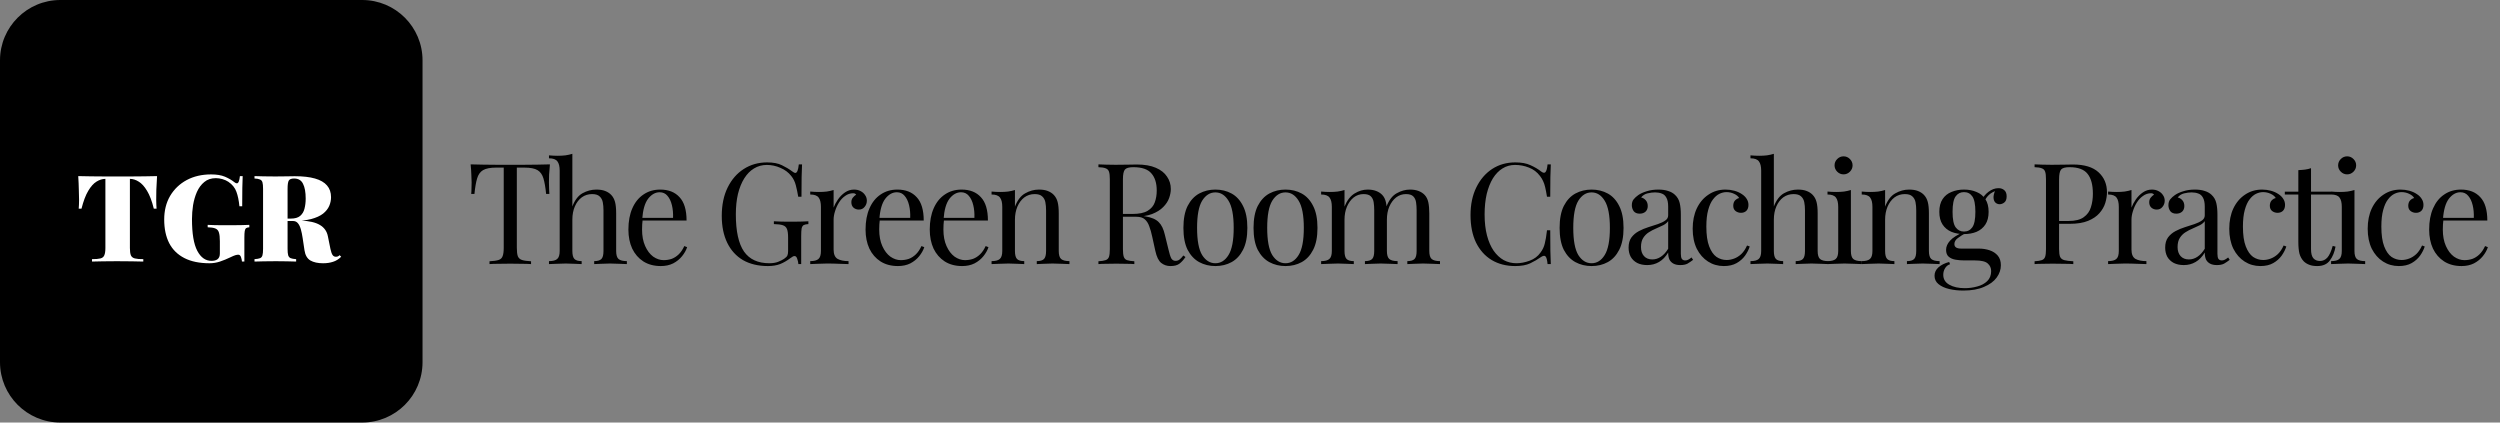 <svg width="284" height="48" viewBox="0 0 284 48" fill="none" xmlns="http://www.w3.org/2000/svg">
<rect x="0" y="0" width="284" height="48" fill="#808080" stroke="none"/>
<path d="M0 6.857C0 3.07 3.07 0 6.857 0H41.143C44.93 0 48 3.07 48 6.857V41.143C48 44.93 44.93 48 41.143 48H6.857C3.07 48 0 44.93 0 41.143V6.857Z" fill="black"/>
<path d="M17.842 20.005C17.806 20.544 17.778 21.065 17.76 21.568C17.751 22.071 17.746 22.455 17.746 22.72C17.746 22.912 17.751 23.095 17.76 23.269C17.769 23.442 17.778 23.589 17.787 23.707H17.472C17.262 22.848 17.006 22.171 16.704 21.678C16.411 21.184 16.096 20.837 15.758 20.635C15.429 20.425 15.099 20.32 14.77 20.32H14.757V28.165C14.757 28.539 14.793 28.818 14.866 29.001C14.949 29.184 15.099 29.303 15.319 29.358C15.538 29.413 15.858 29.44 16.279 29.44V29.714C15.959 29.705 15.525 29.696 14.976 29.687C14.437 29.678 13.87 29.673 13.275 29.673C12.709 29.673 12.174 29.678 11.671 29.687C11.168 29.696 10.761 29.705 10.45 29.714V29.44C10.871 29.44 11.191 29.413 11.41 29.358C11.63 29.303 11.776 29.184 11.849 29.001C11.931 28.818 11.973 28.539 11.973 28.165V20.32H11.959C11.63 20.32 11.296 20.425 10.958 20.635C10.629 20.837 10.318 21.184 10.025 21.678C9.733 22.162 9.477 22.839 9.257 23.707H8.942C8.96 23.589 8.969 23.442 8.969 23.269C8.978 23.095 8.983 22.912 8.983 22.72C8.983 22.455 8.974 22.071 8.955 21.568C8.946 21.065 8.923 20.544 8.887 20.005C9.326 20.014 9.81 20.023 10.341 20.032C10.871 20.041 11.401 20.046 11.931 20.046C12.462 20.046 12.942 20.046 13.371 20.046C13.801 20.046 14.281 20.046 14.811 20.046C15.342 20.046 15.872 20.041 16.402 20.032C16.933 20.023 17.413 20.014 17.842 20.005Z" fill="white"/>
<path d="M23.976 19.813C24.616 19.813 25.141 19.899 25.553 20.073C25.964 20.247 26.325 20.457 26.636 20.704C26.737 20.786 26.828 20.827 26.91 20.827C27.084 20.827 27.198 20.553 27.253 20.005H27.569C27.55 20.37 27.537 20.818 27.528 21.349C27.518 21.87 27.514 22.565 27.514 23.433H27.198C27.134 22.775 27.02 22.226 26.856 21.787C26.7 21.339 26.394 20.96 25.937 20.649C25.745 20.521 25.521 20.421 25.265 20.347C25.009 20.274 24.762 20.238 24.524 20.238C23.994 20.238 23.555 20.384 23.208 20.677C22.86 20.96 22.581 21.335 22.371 21.801C22.17 22.258 22.024 22.761 21.932 23.31C21.85 23.849 21.809 24.375 21.809 24.887C21.809 26.533 22.01 27.735 22.412 28.494C22.814 29.253 23.349 29.632 24.017 29.632C24.163 29.632 24.291 29.618 24.401 29.591C24.51 29.563 24.606 29.522 24.689 29.467C24.789 29.394 24.862 29.303 24.908 29.193C24.954 29.083 24.977 28.946 24.977 28.782V27.41C24.977 26.962 24.94 26.629 24.867 26.409C24.803 26.19 24.67 26.039 24.469 25.957C24.268 25.874 23.976 25.829 23.592 25.819V25.545C23.802 25.554 24.058 25.563 24.36 25.573C24.661 25.573 24.977 25.577 25.306 25.586C25.635 25.586 25.937 25.586 26.211 25.586C26.65 25.586 27.052 25.582 27.418 25.573C27.793 25.563 28.094 25.554 28.323 25.545V25.819C28.168 25.829 28.049 25.861 27.966 25.915C27.884 25.97 27.829 26.08 27.802 26.245C27.774 26.409 27.761 26.661 27.761 26.999V29.714H27.486C27.477 29.559 27.441 29.39 27.377 29.207C27.313 29.024 27.208 28.933 27.061 28.933C26.988 28.933 26.883 28.951 26.746 28.987C26.618 29.024 26.412 29.111 26.129 29.248C25.772 29.422 25.393 29.577 24.99 29.714C24.597 29.842 24.204 29.906 23.811 29.906C22.668 29.906 21.713 29.71 20.945 29.317C20.177 28.923 19.601 28.357 19.217 27.616C18.842 26.875 18.654 25.984 18.654 24.942C18.654 23.918 18.878 23.022 19.326 22.254C19.784 21.486 20.41 20.887 21.205 20.457C22.01 20.027 22.933 19.813 23.976 19.813Z" fill="white"/>
<path d="M28.911 20.005C29.176 20.014 29.523 20.023 29.953 20.032C30.392 20.041 30.831 20.046 31.27 20.046C31.727 20.046 32.166 20.041 32.586 20.032C33.007 20.023 33.304 20.018 33.478 20.018C34.41 20.018 35.178 20.105 35.782 20.279C36.394 20.453 36.851 20.718 37.153 21.074C37.455 21.422 37.606 21.865 37.606 22.405C37.606 22.743 37.537 23.072 37.4 23.392C37.263 23.712 37.03 24.005 36.7 24.27C36.371 24.526 35.919 24.731 35.343 24.887C34.776 25.033 34.054 25.106 33.176 25.106H31.859V24.832H33.039C33.505 24.832 33.857 24.731 34.095 24.53C34.342 24.32 34.506 24.046 34.589 23.707C34.68 23.36 34.726 22.976 34.726 22.555C34.726 21.833 34.625 21.275 34.424 20.882C34.232 20.48 33.894 20.279 33.409 20.279C33.098 20.279 32.897 20.357 32.806 20.512C32.714 20.667 32.669 20.983 32.669 21.458V28.261C32.669 28.59 32.691 28.837 32.737 29.001C32.792 29.166 32.888 29.275 33.025 29.33C33.162 29.385 33.368 29.422 33.642 29.44V29.714C33.377 29.696 33.034 29.687 32.614 29.687C32.202 29.678 31.782 29.673 31.352 29.673C30.858 29.673 30.392 29.678 29.953 29.687C29.523 29.687 29.176 29.696 28.911 29.714V29.44C29.194 29.422 29.404 29.385 29.542 29.33C29.679 29.275 29.77 29.166 29.816 29.001C29.862 28.837 29.884 28.59 29.884 28.261V21.458C29.884 21.12 29.862 20.873 29.816 20.718C29.77 20.553 29.674 20.443 29.528 20.389C29.391 20.325 29.185 20.288 28.911 20.279V20.005ZM31.777 24.873C32.106 24.882 32.417 24.901 32.71 24.928C33.002 24.955 33.272 24.983 33.519 25.01C33.766 25.029 33.976 25.042 34.15 25.051C35.128 25.097 35.859 25.266 36.344 25.559C36.838 25.851 37.139 26.281 37.249 26.848L37.537 28.274C37.61 28.613 37.693 28.846 37.784 28.974C37.875 29.102 37.999 29.166 38.154 29.166C38.246 29.166 38.323 29.152 38.387 29.125C38.451 29.097 38.515 29.051 38.579 28.987L38.758 29.166C38.474 29.449 38.163 29.641 37.825 29.742C37.496 29.851 37.121 29.906 36.7 29.906C36.106 29.906 35.626 29.801 35.261 29.591C34.895 29.371 34.671 28.983 34.589 28.425L34.383 27.054C34.328 26.679 34.259 26.345 34.177 26.053C34.095 25.76 33.985 25.531 33.848 25.367C33.711 25.193 33.523 25.106 33.286 25.106H31.805L31.777 24.873Z" fill="white"/>
<path d="M62.472 18.672C62.429 19.077 62.397 19.472 62.376 19.856C62.365 20.229 62.36 20.517 62.36 20.72C62.36 20.976 62.365 21.216 62.376 21.44C62.387 21.664 62.397 21.861 62.408 22.032H62.04C61.965 21.285 61.864 20.699 61.736 20.272C61.608 19.835 61.384 19.52 61.064 19.328C60.744 19.136 60.248 19.04 59.576 19.04H58.712V28.144C58.712 28.571 58.749 28.891 58.824 29.104C58.909 29.317 59.069 29.461 59.304 29.536C59.539 29.611 59.88 29.659 60.328 29.68V30C60.051 29.979 59.699 29.968 59.272 29.968C58.845 29.957 58.413 29.952 57.976 29.952C57.496 29.952 57.043 29.957 56.616 29.968C56.2 29.968 55.864 29.979 55.608 30V29.68C56.056 29.659 56.397 29.611 56.632 29.536C56.867 29.461 57.021 29.317 57.096 29.104C57.181 28.891 57.224 28.571 57.224 28.144V19.04H56.36C55.699 19.04 55.203 19.136 54.872 19.328C54.552 19.52 54.328 19.835 54.2 20.272C54.072 20.699 53.971 21.285 53.896 22.032H53.528C53.549 21.861 53.56 21.664 53.56 21.44C53.571 21.216 53.576 20.976 53.576 20.72C53.576 20.517 53.565 20.229 53.544 19.856C53.533 19.472 53.507 19.077 53.464 18.672C53.912 18.683 54.397 18.693 54.92 18.704C55.453 18.715 55.987 18.72 56.52 18.72C57.053 18.72 57.539 18.72 57.976 18.72C58.413 18.72 58.893 18.72 59.416 18.72C59.949 18.72 60.483 18.715 61.016 18.704C61.549 18.693 62.035 18.683 62.472 18.672ZM65.02 17.472V23.456C65.297 22.731 65.681 22.229 66.172 21.952C66.673 21.675 67.196 21.536 67.74 21.536C68.145 21.536 68.481 21.589 68.748 21.696C69.025 21.803 69.254 21.952 69.436 22.144C69.638 22.357 69.782 22.624 69.868 22.944C69.953 23.264 69.996 23.696 69.996 24.24V28.512C69.996 28.96 70.086 29.264 70.268 29.424C70.46 29.584 70.774 29.664 71.212 29.664V30C71.03 29.989 70.753 29.979 70.38 29.968C70.006 29.947 69.644 29.936 69.292 29.936C68.94 29.936 68.593 29.947 68.252 29.968C67.921 29.979 67.67 29.989 67.5 30V29.664C67.884 29.664 68.156 29.584 68.316 29.424C68.476 29.264 68.556 28.96 68.556 28.512V23.888C68.556 23.557 68.529 23.253 68.476 22.976C68.422 22.699 68.3 22.475 68.108 22.304C67.926 22.133 67.644 22.048 67.26 22.048C66.822 22.048 66.433 22.171 66.092 22.416C65.761 22.661 65.5 23.003 65.308 23.44C65.116 23.877 65.02 24.379 65.02 24.944V28.512C65.02 28.96 65.1 29.264 65.26 29.424C65.42 29.584 65.692 29.664 66.076 29.664V30C65.905 29.989 65.649 29.979 65.308 29.968C64.977 29.947 64.636 29.936 64.284 29.936C63.932 29.936 63.569 29.947 63.196 29.968C62.822 29.979 62.545 29.989 62.364 30V29.664C62.801 29.664 63.11 29.584 63.292 29.424C63.484 29.264 63.58 28.96 63.58 28.512V19.392C63.58 18.912 63.494 18.56 63.324 18.336C63.153 18.101 62.833 17.984 62.364 17.984V17.648C62.705 17.68 63.036 17.696 63.356 17.696C63.665 17.696 63.958 17.68 64.236 17.648C64.524 17.605 64.785 17.547 65.02 17.472ZM75.002 21.536C75.941 21.536 76.671 21.824 77.194 22.4C77.727 22.965 77.994 23.851 77.994 25.056H72.346L72.33 24.752H76.458C76.479 24.229 76.437 23.749 76.33 23.312C76.223 22.864 76.053 22.507 75.818 22.24C75.594 21.973 75.301 21.84 74.938 21.84C74.447 21.84 74.01 22.085 73.626 22.576C73.253 23.067 73.029 23.845 72.954 24.912L73.002 24.976C72.981 25.136 72.965 25.312 72.954 25.504C72.943 25.696 72.938 25.888 72.938 26.08C72.938 26.805 73.055 27.429 73.29 27.952C73.525 28.475 73.829 28.875 74.202 29.152C74.586 29.419 74.981 29.552 75.386 29.552C75.706 29.552 76.01 29.504 76.298 29.408C76.586 29.301 76.853 29.131 77.098 28.896C77.343 28.661 77.557 28.347 77.738 27.952L78.058 28.08C77.941 28.432 77.749 28.773 77.482 29.104C77.215 29.435 76.879 29.707 76.474 29.92C76.069 30.123 75.599 30.224 75.066 30.224C74.298 30.224 73.637 30.048 73.082 29.696C72.538 29.344 72.117 28.859 71.818 28.24C71.53 27.611 71.386 26.891 71.386 26.08C71.386 25.141 71.535 24.336 71.834 23.664C72.133 22.981 72.554 22.459 73.098 22.096C73.642 21.723 74.277 21.536 75.002 21.536ZM87.144 18.448C87.838 18.448 88.397 18.555 88.824 18.768C89.251 18.971 89.651 19.211 90.024 19.488C90.163 19.595 90.269 19.648 90.344 19.648C90.547 19.648 90.68 19.323 90.744 18.672H91.112C91.091 19.067 91.075 19.547 91.064 20.112C91.053 20.677 91.048 21.424 91.048 22.352H90.68C90.606 21.904 90.515 21.472 90.408 21.056C90.302 20.64 90.126 20.283 89.88 19.984C89.571 19.589 89.165 19.285 88.664 19.072C88.163 18.848 87.645 18.736 87.112 18.736C86.579 18.736 86.094 18.869 85.656 19.136C85.23 19.392 84.862 19.765 84.552 20.256C84.243 20.747 84.003 21.339 83.832 22.032C83.672 22.715 83.592 23.488 83.592 24.352C83.592 26.272 83.901 27.68 84.52 28.576C85.139 29.461 86.099 29.904 87.4 29.904C87.784 29.904 88.115 29.851 88.392 29.744C88.68 29.627 88.904 29.515 89.064 29.408C89.267 29.269 89.395 29.141 89.448 29.024C89.501 28.896 89.528 28.731 89.528 28.528V26.992C89.528 26.555 89.486 26.229 89.4 26.016C89.315 25.803 89.155 25.659 88.92 25.584C88.696 25.509 88.36 25.467 87.912 25.456V25.136C88.104 25.147 88.328 25.157 88.584 25.168C88.84 25.168 89.107 25.173 89.384 25.184C89.672 25.184 89.933 25.184 90.168 25.184C90.52 25.184 90.835 25.179 91.112 25.168C91.4 25.157 91.64 25.147 91.832 25.136V25.456C91.597 25.467 91.421 25.504 91.304 25.568C91.187 25.632 91.107 25.76 91.064 25.952C91.032 26.144 91.016 26.437 91.016 26.832V30H90.696C90.686 29.819 90.643 29.621 90.568 29.408C90.504 29.195 90.403 29.088 90.264 29.088C90.2 29.088 90.136 29.104 90.072 29.136C90.008 29.168 89.896 29.243 89.736 29.36C89.384 29.627 89.011 29.84 88.616 30C88.222 30.149 87.763 30.224 87.24 30.224C86.141 30.224 85.198 30 84.408 29.552C83.629 29.093 83.032 28.437 82.616 27.584C82.2 26.731 81.992 25.712 81.992 24.528C81.992 23.28 82.216 22.203 82.664 21.296C83.112 20.389 83.72 19.691 84.488 19.2C85.267 18.699 86.152 18.448 87.144 18.448ZM97.018 21.536C97.306 21.536 97.557 21.595 97.77 21.712C97.994 21.829 98.165 21.984 98.282 22.176C98.41 22.357 98.474 22.565 98.474 22.8C98.474 23.067 98.389 23.301 98.218 23.504C98.058 23.707 97.84 23.808 97.562 23.808C97.338 23.808 97.141 23.739 96.97 23.6C96.799 23.451 96.714 23.243 96.714 22.976C96.714 22.773 96.767 22.603 96.874 22.464C96.992 22.315 97.12 22.197 97.258 22.112C97.183 22.005 97.072 21.952 96.922 21.952C96.591 21.952 96.287 22.053 96.01 22.256C95.733 22.448 95.498 22.699 95.306 23.008C95.114 23.317 94.965 23.648 94.858 24C94.751 24.341 94.698 24.661 94.698 24.96V28.352C94.698 28.875 94.847 29.227 95.146 29.408C95.456 29.579 95.871 29.664 96.394 29.664V30C96.149 29.989 95.802 29.979 95.354 29.968C94.906 29.947 94.431 29.936 93.93 29.936C93.567 29.936 93.205 29.947 92.842 29.968C92.49 29.979 92.224 29.989 92.042 30V29.664C92.48 29.664 92.789 29.584 92.97 29.424C93.162 29.264 93.258 28.96 93.258 28.512V23.504C93.258 23.024 93.173 22.672 93.002 22.448C92.832 22.213 92.511 22.096 92.042 22.096V21.76C92.383 21.792 92.714 21.808 93.034 21.808C93.344 21.808 93.637 21.792 93.914 21.76C94.202 21.717 94.463 21.659 94.698 21.584V23.584C94.816 23.275 94.981 22.965 95.194 22.656C95.418 22.336 95.685 22.069 95.994 21.856C96.303 21.643 96.645 21.536 97.018 21.536ZM101.943 21.536C102.881 21.536 103.612 21.824 104.135 22.4C104.668 22.965 104.935 23.851 104.935 25.056H99.287L99.271 24.752H103.399C103.42 24.229 103.377 23.749 103.271 23.312C103.164 22.864 102.993 22.507 102.759 22.24C102.535 21.973 102.241 21.84 101.879 21.84C101.388 21.84 100.951 22.085 100.567 22.576C100.193 23.067 99.969 23.845 99.895 24.912L99.943 24.976C99.921 25.136 99.905 25.312 99.895 25.504C99.884 25.696 99.879 25.888 99.879 26.08C99.879 26.805 99.996 27.429 100.231 27.952C100.465 28.475 100.769 28.875 101.143 29.152C101.527 29.419 101.921 29.552 102.327 29.552C102.647 29.552 102.951 29.504 103.239 29.408C103.527 29.301 103.793 29.131 104.039 28.896C104.284 28.661 104.497 28.347 104.679 27.952L104.999 28.08C104.881 28.432 104.689 28.773 104.423 29.104C104.156 29.435 103.82 29.707 103.415 29.92C103.009 30.123 102.54 30.224 102.007 30.224C101.239 30.224 100.577 30.048 100.023 29.696C99.479 29.344 99.057 28.859 98.759 28.24C98.471 27.611 98.327 26.891 98.327 26.08C98.327 25.141 98.476 24.336 98.775 23.664C99.073 22.981 99.495 22.459 100.039 22.096C100.583 21.723 101.217 21.536 101.943 21.536ZM109.236 21.536C110.175 21.536 110.906 21.824 111.428 22.4C111.962 22.965 112.228 23.851 112.228 25.056H106.58L106.564 24.752H110.692C110.714 24.229 110.671 23.749 110.564 23.312C110.458 22.864 110.287 22.507 110.052 22.24C109.828 21.973 109.535 21.84 109.172 21.84C108.682 21.84 108.244 22.085 107.86 22.576C107.487 23.067 107.263 23.845 107.188 24.912L107.236 24.976C107.215 25.136 107.199 25.312 107.188 25.504C107.178 25.696 107.172 25.888 107.172 26.08C107.172 26.805 107.29 27.429 107.524 27.952C107.759 28.475 108.063 28.875 108.436 29.152C108.82 29.419 109.215 29.552 109.62 29.552C109.94 29.552 110.244 29.504 110.532 29.408C110.82 29.301 111.087 29.131 111.332 28.896C111.578 28.661 111.791 28.347 111.972 27.952L112.292 28.08C112.175 28.432 111.983 28.773 111.716 29.104C111.45 29.435 111.114 29.707 110.708 29.92C110.303 30.123 109.834 30.224 109.3 30.224C108.532 30.224 107.871 30.048 107.316 29.696C106.772 29.344 106.351 28.859 106.052 28.24C105.764 27.611 105.62 26.891 105.62 26.08C105.62 25.141 105.77 24.336 106.068 23.664C106.367 22.981 106.788 22.459 107.332 22.096C107.876 21.723 108.511 21.536 109.236 21.536ZM118.018 21.536C118.423 21.536 118.759 21.589 119.026 21.696C119.303 21.803 119.533 21.952 119.714 22.144C119.917 22.357 120.061 22.624 120.146 22.944C120.231 23.264 120.274 23.696 120.274 24.24V28.512C120.274 28.96 120.365 29.264 120.546 29.424C120.738 29.584 121.053 29.664 121.49 29.664V30C121.309 29.989 121.031 29.979 120.658 29.968C120.285 29.947 119.922 29.936 119.57 29.936C119.218 29.936 118.871 29.947 118.53 29.968C118.199 29.979 117.949 29.989 117.778 30V29.664C118.162 29.664 118.434 29.584 118.594 29.424C118.754 29.264 118.834 28.96 118.834 28.512V23.888C118.834 23.557 118.807 23.253 118.754 22.976C118.701 22.699 118.578 22.475 118.386 22.304C118.205 22.133 117.922 22.048 117.538 22.048C117.09 22.048 116.695 22.176 116.354 22.432C116.023 22.688 115.762 23.04 115.57 23.488C115.389 23.925 115.298 24.416 115.298 24.96V28.512C115.298 28.96 115.378 29.264 115.538 29.424C115.698 29.584 115.97 29.664 116.354 29.664V30C116.183 29.989 115.927 29.979 115.586 29.968C115.255 29.947 114.914 29.936 114.562 29.936C114.21 29.936 113.847 29.947 113.474 29.968C113.101 29.979 112.823 29.989 112.642 30V29.664C113.079 29.664 113.389 29.584 113.57 29.424C113.762 29.264 113.858 28.96 113.858 28.512V23.504C113.858 23.024 113.773 22.672 113.602 22.448C113.431 22.213 113.111 22.096 112.642 22.096V21.76C112.983 21.792 113.314 21.808 113.634 21.808C113.943 21.808 114.237 21.792 114.514 21.76C114.802 21.717 115.063 21.659 115.298 21.584V23.472C115.575 22.747 115.959 22.245 116.45 21.968C116.951 21.68 117.474 21.536 118.018 21.536ZM124.781 18.672C125.005 18.683 125.299 18.693 125.661 18.704C126.024 18.715 126.381 18.72 126.733 18.72C127.235 18.72 127.715 18.715 128.173 18.704C128.632 18.693 128.957 18.688 129.149 18.688C130.013 18.688 130.728 18.811 131.293 19.056C131.869 19.301 132.296 19.637 132.573 20.064C132.861 20.48 133.005 20.949 133.005 21.472C133.005 21.792 132.941 22.133 132.813 22.496C132.685 22.859 132.461 23.2 132.141 23.52C131.832 23.84 131.405 24.107 130.861 24.32C130.317 24.523 129.629 24.624 128.797 24.624H127.261V24.304H128.637C129.395 24.304 129.971 24.187 130.365 23.952C130.771 23.707 131.043 23.387 131.181 22.992C131.331 22.587 131.405 22.139 131.405 21.648C131.405 20.805 131.203 20.155 130.797 19.696C130.403 19.227 129.72 18.992 128.749 18.992C128.259 18.992 127.939 19.083 127.789 19.264C127.64 19.445 127.565 19.813 127.565 20.368V28.304C127.565 28.688 127.597 28.976 127.661 29.168C127.725 29.36 127.848 29.488 128.029 29.552C128.221 29.616 128.499 29.659 128.861 29.68V30C128.616 29.979 128.307 29.968 127.933 29.968C127.571 29.957 127.203 29.952 126.829 29.952C126.413 29.952 126.024 29.957 125.661 29.968C125.299 29.968 125.005 29.979 124.781 30V29.68C125.144 29.659 125.416 29.616 125.597 29.552C125.789 29.488 125.917 29.36 125.981 29.168C126.045 28.976 126.077 28.688 126.077 28.304V20.368C126.077 19.973 126.045 19.685 125.981 19.504C125.917 19.312 125.789 19.184 125.597 19.12C125.416 19.045 125.144 19.003 124.781 18.992V18.672ZM127.325 24.352C127.901 24.373 128.355 24.4 128.685 24.432C129.016 24.453 129.283 24.475 129.485 24.496C129.699 24.517 129.901 24.544 130.093 24.576C130.808 24.693 131.32 24.912 131.629 25.232C131.949 25.541 132.184 26.027 132.333 26.688L132.733 28.32C132.84 28.789 132.947 29.131 133.053 29.344C133.171 29.547 133.347 29.643 133.581 29.632C133.763 29.621 133.912 29.563 134.029 29.456C134.157 29.349 134.291 29.205 134.429 29.024L134.669 29.2C134.445 29.531 134.211 29.787 133.965 29.968C133.731 30.139 133.395 30.224 132.957 30.224C132.563 30.224 132.216 30.107 131.917 29.872C131.619 29.637 131.395 29.179 131.245 28.496L130.893 26.896C130.797 26.437 130.685 26.043 130.557 25.712C130.44 25.371 130.269 25.104 130.045 24.912C129.832 24.72 129.512 24.624 129.085 24.624H127.357L127.325 24.352ZM138.068 21.536C138.751 21.536 139.364 21.685 139.908 21.984C140.452 22.283 140.884 22.752 141.204 23.392C141.535 24.032 141.7 24.864 141.7 25.888C141.7 26.912 141.535 27.744 141.204 28.384C140.884 29.013 140.452 29.477 139.908 29.776C139.364 30.075 138.751 30.224 138.068 30.224C137.396 30.224 136.783 30.075 136.228 29.776C135.684 29.477 135.247 29.013 134.916 28.384C134.596 27.744 134.436 26.912 134.436 25.888C134.436 24.864 134.596 24.032 134.916 23.392C135.247 22.752 135.684 22.283 136.228 21.984C136.783 21.685 137.396 21.536 138.068 21.536ZM138.068 21.856C137.46 21.856 136.959 22.171 136.564 22.8C136.18 23.429 135.988 24.459 135.988 25.888C135.988 27.317 136.18 28.347 136.564 28.976C136.959 29.595 137.46 29.904 138.068 29.904C138.676 29.904 139.172 29.595 139.556 28.976C139.951 28.347 140.148 27.317 140.148 25.888C140.148 24.459 139.951 23.429 139.556 22.8C139.172 22.171 138.676 21.856 138.068 21.856ZM146.034 21.536C146.717 21.536 147.33 21.685 147.874 21.984C148.418 22.283 148.85 22.752 149.17 23.392C149.501 24.032 149.666 24.864 149.666 25.888C149.666 26.912 149.501 27.744 149.17 28.384C148.85 29.013 148.418 29.477 147.874 29.776C147.33 30.075 146.717 30.224 146.034 30.224C145.362 30.224 144.749 30.075 144.194 29.776C143.65 29.477 143.213 29.013 142.882 28.384C142.562 27.744 142.402 26.912 142.402 25.888C142.402 24.864 142.562 24.032 142.882 23.392C143.213 22.752 143.65 22.283 144.194 21.984C144.749 21.685 145.362 21.536 146.034 21.536ZM146.034 21.856C145.426 21.856 144.925 22.171 144.53 22.8C144.146 23.429 143.954 24.459 143.954 25.888C143.954 27.317 144.146 28.347 144.53 28.976C144.925 29.595 145.426 29.904 146.034 29.904C146.642 29.904 147.138 29.595 147.522 28.976C147.917 28.347 148.114 27.317 148.114 25.888C148.114 24.459 147.917 23.429 147.522 22.8C147.138 22.171 146.642 21.856 146.034 21.856ZM155.36 21.536C155.733 21.536 156.058 21.589 156.336 21.696C156.613 21.803 156.842 21.952 157.024 22.144C157.226 22.357 157.365 22.635 157.44 22.976C157.514 23.317 157.552 23.739 157.552 24.24V28.512C157.552 28.96 157.642 29.264 157.824 29.424C158.016 29.584 158.33 29.664 158.768 29.664V30C158.586 29.989 158.309 29.979 157.936 29.968C157.562 29.947 157.2 29.936 156.848 29.936C156.496 29.936 156.149 29.947 155.808 29.968C155.477 29.979 155.226 29.989 155.056 30V29.664C155.44 29.664 155.712 29.584 155.872 29.424C156.032 29.264 156.112 28.96 156.112 28.512V23.888C156.112 23.557 156.09 23.253 156.048 22.976C156.005 22.699 155.898 22.475 155.728 22.304C155.557 22.133 155.28 22.048 154.896 22.048C154.48 22.048 154.106 22.176 153.776 22.432C153.456 22.688 153.2 23.04 153.008 23.488C152.826 23.925 152.736 24.416 152.736 24.96V28.512C152.736 28.96 152.816 29.264 152.976 29.424C153.136 29.584 153.408 29.664 153.792 29.664V30C153.621 29.989 153.365 29.979 153.024 29.968C152.693 29.947 152.352 29.936 152 29.936C151.648 29.936 151.285 29.947 150.912 29.968C150.538 29.979 150.261 29.989 150.08 30V29.664C150.517 29.664 150.826 29.584 151.008 29.424C151.2 29.264 151.296 28.96 151.296 28.512V23.504C151.296 23.024 151.21 22.672 151.04 22.448C150.869 22.213 150.549 22.096 150.08 22.096V21.76C150.421 21.792 150.752 21.808 151.072 21.808C151.381 21.808 151.674 21.792 151.952 21.76C152.24 21.717 152.501 21.659 152.736 21.584V23.472C153.013 22.779 153.392 22.283 153.872 21.984C154.352 21.685 154.848 21.536 155.36 21.536ZM160.176 21.536C160.549 21.536 160.874 21.589 161.152 21.696C161.429 21.803 161.658 21.952 161.84 22.144C162.042 22.357 162.181 22.635 162.256 22.976C162.33 23.317 162.368 23.739 162.368 24.24V28.512C162.368 28.96 162.458 29.264 162.64 29.424C162.832 29.584 163.146 29.664 163.584 29.664V30C163.402 29.989 163.125 29.979 162.752 29.968C162.378 29.947 162.016 29.936 161.664 29.936C161.312 29.936 160.965 29.947 160.624 29.968C160.293 29.979 160.042 29.989 159.872 30V29.664C160.256 29.664 160.528 29.584 160.688 29.424C160.848 29.264 160.928 28.96 160.928 28.512V23.888C160.928 23.557 160.906 23.253 160.864 22.976C160.821 22.699 160.714 22.475 160.544 22.304C160.373 22.133 160.096 22.048 159.712 22.048C159.296 22.048 158.922 22.176 158.592 22.432C158.272 22.688 158.016 23.035 157.824 23.472C157.642 23.909 157.552 24.4 157.552 24.944L157.504 23.456C157.792 22.72 158.181 22.219 158.672 21.952C159.162 21.675 159.664 21.536 160.176 21.536ZM172.139 18.448C172.843 18.448 173.419 18.555 173.867 18.768C174.326 18.971 174.731 19.211 175.083 19.488C175.296 19.648 175.456 19.669 175.563 19.552C175.68 19.424 175.76 19.131 175.803 18.672H176.171C176.15 19.067 176.134 19.547 176.123 20.112C176.112 20.677 176.107 21.424 176.107 22.352H175.739C175.664 21.893 175.595 21.531 175.531 21.264C175.467 20.987 175.387 20.752 175.291 20.56C175.206 20.368 175.088 20.176 174.939 19.984C174.608 19.547 174.192 19.232 173.691 19.04C173.19 18.837 172.662 18.736 172.107 18.736C171.584 18.736 171.11 18.869 170.683 19.136C170.267 19.392 169.904 19.765 169.595 20.256C169.296 20.747 169.062 21.339 168.891 22.032C168.731 22.725 168.651 23.504 168.651 24.368C168.651 25.264 168.742 26.059 168.923 26.752C169.104 27.435 169.355 28.011 169.675 28.48C170.006 28.949 170.39 29.307 170.827 29.552C171.275 29.787 171.755 29.904 172.267 29.904C172.747 29.904 173.248 29.808 173.771 29.616C174.294 29.424 174.704 29.115 175.003 28.688C175.238 28.379 175.398 28.043 175.483 27.68C175.579 27.317 175.664 26.811 175.739 26.16H176.107C176.107 27.131 176.112 27.915 176.123 28.512C176.134 29.099 176.15 29.595 176.171 30H175.803C175.76 29.541 175.686 29.253 175.579 29.136C175.483 29.019 175.318 29.035 175.083 29.184C174.688 29.461 174.267 29.707 173.819 29.92C173.382 30.123 172.816 30.224 172.123 30.224C171.11 30.224 170.219 29.995 169.451 29.536C168.694 29.077 168.102 28.416 167.675 27.552C167.259 26.688 167.051 25.648 167.051 24.432C167.051 23.237 167.27 22.192 167.707 21.296C168.144 20.4 168.742 19.701 169.499 19.2C170.267 18.699 171.147 18.448 172.139 18.448ZM180.803 21.536C181.485 21.536 182.099 21.685 182.643 21.984C183.187 22.283 183.619 22.752 183.939 23.392C184.269 24.032 184.435 24.864 184.435 25.888C184.435 26.912 184.269 27.744 183.939 28.384C183.619 29.013 183.187 29.477 182.643 29.776C182.099 30.075 181.485 30.224 180.803 30.224C180.131 30.224 179.517 30.075 178.963 29.776C178.419 29.477 177.981 29.013 177.651 28.384C177.331 27.744 177.171 26.912 177.171 25.888C177.171 24.864 177.331 24.032 177.651 23.392C177.981 22.752 178.419 22.283 178.963 21.984C179.517 21.685 180.131 21.536 180.803 21.536ZM180.803 21.856C180.195 21.856 179.693 22.171 179.299 22.8C178.915 23.429 178.723 24.459 178.723 25.888C178.723 27.317 178.915 28.347 179.299 28.976C179.693 29.595 180.195 29.904 180.803 29.904C181.411 29.904 181.907 29.595 182.291 28.976C182.685 28.347 182.883 27.317 182.883 25.888C182.883 24.459 182.685 23.429 182.291 22.8C181.907 22.171 181.411 21.856 180.803 21.856ZM187.12 30.112C186.683 30.112 186.304 30.032 185.984 29.872C185.664 29.701 185.419 29.467 185.248 29.168C185.088 28.869 185.008 28.523 185.008 28.128C185.008 27.659 185.115 27.275 185.328 26.976C185.552 26.677 185.835 26.437 186.176 26.256C186.518 26.075 186.875 25.925 187.248 25.808C187.632 25.68 187.995 25.563 188.336 25.456C188.678 25.339 188.955 25.205 189.168 25.056C189.392 24.907 189.504 24.709 189.504 24.464V23.472C189.504 23.024 189.435 22.683 189.296 22.448C189.168 22.213 188.992 22.059 188.768 21.984C188.544 21.899 188.294 21.856 188.016 21.856C187.75 21.856 187.462 21.893 187.152 21.968C186.854 22.043 186.614 22.197 186.432 22.432C186.635 22.475 186.811 22.581 186.96 22.752C187.11 22.923 187.184 23.141 187.184 23.408C187.184 23.675 187.099 23.888 186.928 24.048C186.758 24.197 186.539 24.272 186.272 24.272C185.963 24.272 185.734 24.176 185.584 23.984C185.446 23.781 185.376 23.557 185.376 23.312C185.376 23.035 185.446 22.811 185.584 22.64C185.723 22.469 185.899 22.309 186.112 22.16C186.358 21.989 186.672 21.845 187.056 21.728C187.451 21.6 187.894 21.536 188.384 21.536C188.822 21.536 189.195 21.589 189.504 21.696C189.814 21.792 190.07 21.936 190.272 22.128C190.55 22.384 190.731 22.699 190.816 23.072C190.902 23.435 190.944 23.872 190.944 24.384V28.832C190.944 29.099 190.982 29.291 191.056 29.408C191.142 29.525 191.27 29.584 191.44 29.584C191.558 29.584 191.67 29.557 191.776 29.504C191.883 29.451 192.011 29.365 192.16 29.248L192.336 29.52C192.112 29.691 191.899 29.835 191.696 29.952C191.494 30.059 191.222 30.112 190.88 30.112C190.571 30.112 190.315 30.059 190.112 29.952C189.91 29.845 189.755 29.691 189.648 29.488C189.552 29.275 189.504 29.008 189.504 28.688C189.216 29.168 188.87 29.525 188.464 29.76C188.07 29.995 187.622 30.112 187.12 30.112ZM187.696 29.472C188.048 29.472 188.374 29.371 188.672 29.168C188.982 28.965 189.259 28.661 189.504 28.256V25.12C189.376 25.301 189.19 25.456 188.944 25.584C188.699 25.701 188.432 25.824 188.144 25.952C187.856 26.069 187.579 26.213 187.312 26.384C187.056 26.544 186.843 26.757 186.672 27.024C186.502 27.291 186.416 27.637 186.416 28.064C186.416 28.491 186.528 28.832 186.752 29.088C186.987 29.344 187.302 29.472 187.696 29.472ZM196.017 21.536C196.358 21.536 196.689 21.579 197.009 21.664C197.329 21.749 197.617 21.877 197.873 22.048C198.118 22.208 198.305 22.395 198.433 22.608C198.561 22.811 198.625 23.035 198.625 23.28C198.625 23.568 198.545 23.792 198.385 23.952C198.225 24.101 198.022 24.176 197.777 24.176C197.542 24.176 197.334 24.107 197.153 23.968C196.982 23.829 196.897 23.632 196.897 23.376C196.897 23.131 196.961 22.933 197.089 22.784C197.228 22.635 197.388 22.539 197.569 22.496C197.462 22.304 197.27 22.144 196.993 22.016C196.726 21.888 196.438 21.824 196.129 21.824C195.862 21.824 195.596 21.888 195.329 22.016C195.062 22.144 194.817 22.357 194.593 22.656C194.369 22.944 194.188 23.344 194.049 23.856C193.91 24.357 193.841 24.987 193.841 25.744C193.841 26.683 193.948 27.429 194.161 27.984C194.374 28.539 194.652 28.939 194.993 29.184C195.345 29.419 195.729 29.536 196.145 29.536C196.422 29.536 196.705 29.483 196.993 29.376C197.281 29.269 197.553 29.099 197.809 28.864C198.065 28.619 198.284 28.293 198.465 27.888L198.769 28C198.662 28.341 198.486 28.688 198.241 29.04C197.996 29.381 197.676 29.664 197.281 29.888C196.886 30.112 196.401 30.224 195.825 30.224C195.164 30.224 194.566 30.053 194.033 29.712C193.5 29.371 193.073 28.885 192.753 28.256C192.444 27.616 192.289 26.859 192.289 25.984C192.289 25.109 192.444 24.341 192.753 23.68C193.073 23.008 193.516 22.485 194.081 22.112C194.646 21.728 195.292 21.536 196.017 21.536ZM201.51 17.472V23.456C201.788 22.731 202.172 22.229 202.662 21.952C203.164 21.675 203.686 21.536 204.23 21.536C204.636 21.536 204.972 21.589 205.238 21.696C205.516 21.803 205.745 21.952 205.926 22.144C206.129 22.357 206.273 22.624 206.358 22.944C206.444 23.264 206.486 23.696 206.486 24.24V28.512C206.486 28.96 206.577 29.264 206.758 29.424C206.95 29.584 207.265 29.664 207.702 29.664V30C207.521 29.989 207.244 29.979 206.87 29.968C206.497 29.947 206.134 29.936 205.782 29.936C205.43 29.936 205.084 29.947 204.742 29.968C204.412 29.979 204.161 29.989 203.99 30V29.664C204.374 29.664 204.646 29.584 204.806 29.424C204.966 29.264 205.046 28.96 205.046 28.512V23.888C205.046 23.557 205.02 23.253 204.966 22.976C204.913 22.699 204.79 22.475 204.598 22.304C204.417 22.133 204.134 22.048 203.75 22.048C203.313 22.048 202.924 22.171 202.582 22.416C202.252 22.661 201.99 23.003 201.798 23.44C201.606 23.877 201.51 24.379 201.51 24.944V28.512C201.51 28.96 201.59 29.264 201.75 29.424C201.91 29.584 202.182 29.664 202.566 29.664V30C202.396 29.989 202.14 29.979 201.798 29.968C201.468 29.947 201.126 29.936 200.774 29.936C200.422 29.936 200.06 29.947 199.686 29.968C199.313 29.979 199.036 29.989 198.854 30V29.664C199.292 29.664 199.601 29.584 199.782 29.424C199.974 29.264 200.07 28.96 200.07 28.512V19.392C200.07 18.912 199.985 18.56 199.814 18.336C199.644 18.101 199.324 17.984 198.854 17.984V17.648C199.196 17.68 199.526 17.696 199.846 17.696C200.156 17.696 200.449 17.68 200.726 17.648C201.014 17.605 201.276 17.547 201.51 17.472ZM209.429 17.76C209.706 17.76 209.946 17.861 210.149 18.064C210.351 18.267 210.453 18.507 210.453 18.784C210.453 19.061 210.351 19.301 210.149 19.504C209.946 19.707 209.706 19.808 209.429 19.808C209.151 19.808 208.911 19.707 208.709 19.504C208.506 19.301 208.405 19.061 208.405 18.784C208.405 18.507 208.506 18.267 208.709 18.064C208.911 17.861 209.151 17.76 209.429 17.76ZM210.261 21.584V28.512C210.261 28.96 210.351 29.264 210.533 29.424C210.725 29.584 211.039 29.664 211.477 29.664V30C211.295 29.989 211.018 29.979 210.645 29.968C210.282 29.947 209.914 29.936 209.541 29.936C209.178 29.936 208.81 29.947 208.437 29.968C208.063 29.979 207.786 29.989 207.605 30V29.664C208.042 29.664 208.351 29.584 208.533 29.424C208.725 29.264 208.821 28.96 208.821 28.512V23.504C208.821 23.024 208.735 22.672 208.565 22.448C208.394 22.213 208.074 22.096 207.605 22.096V21.76C207.946 21.792 208.277 21.808 208.597 21.808C208.906 21.808 209.199 21.792 209.477 21.76C209.765 21.717 210.026 21.659 210.261 21.584ZM216.868 21.536C217.273 21.536 217.609 21.589 217.876 21.696C218.153 21.803 218.383 21.952 218.564 22.144C218.767 22.357 218.911 22.624 218.996 22.944C219.081 23.264 219.124 23.696 219.124 24.24V28.512C219.124 28.96 219.215 29.264 219.396 29.424C219.588 29.584 219.903 29.664 220.34 29.664V30C220.159 29.989 219.881 29.979 219.508 29.968C219.135 29.947 218.772 29.936 218.42 29.936C218.068 29.936 217.721 29.947 217.38 29.968C217.049 29.979 216.799 29.989 216.628 30V29.664C217.012 29.664 217.284 29.584 217.444 29.424C217.604 29.264 217.684 28.96 217.684 28.512V23.888C217.684 23.557 217.657 23.253 217.604 22.976C217.551 22.699 217.428 22.475 217.236 22.304C217.055 22.133 216.772 22.048 216.388 22.048C215.94 22.048 215.545 22.176 215.204 22.432C214.873 22.688 214.612 23.04 214.42 23.488C214.239 23.925 214.148 24.416 214.148 24.96V28.512C214.148 28.96 214.228 29.264 214.388 29.424C214.548 29.584 214.82 29.664 215.204 29.664V30C215.033 29.989 214.777 29.979 214.436 29.968C214.105 29.947 213.764 29.936 213.412 29.936C213.06 29.936 212.697 29.947 212.324 29.968C211.951 29.979 211.673 29.989 211.492 30V29.664C211.929 29.664 212.239 29.584 212.42 29.424C212.612 29.264 212.708 28.96 212.708 28.512V23.504C212.708 23.024 212.623 22.672 212.452 22.448C212.281 22.213 211.961 22.096 211.492 22.096V21.76C211.833 21.792 212.164 21.808 212.484 21.808C212.793 21.808 213.087 21.792 213.364 21.76C213.652 21.717 213.913 21.659 214.148 21.584V23.472C214.425 22.747 214.809 22.245 215.3 21.968C215.801 21.68 216.324 21.536 216.868 21.536ZM223.027 33.008C222.461 33.008 221.928 32.949 221.427 32.832C220.925 32.715 220.52 32.528 220.211 32.272C219.912 32.027 219.763 31.712 219.763 31.328C219.763 30.955 219.912 30.635 220.211 30.368C220.509 30.101 220.915 29.899 221.427 29.76L221.523 30.016C221.288 30.091 221.101 30.24 220.963 30.464C220.824 30.688 220.755 30.939 220.755 31.216C220.755 31.707 220.979 32.08 221.427 32.336C221.885 32.603 222.477 32.736 223.203 32.736C223.683 32.736 224.152 32.672 224.611 32.544C225.069 32.427 225.448 32.224 225.747 31.936C226.045 31.648 226.195 31.269 226.195 30.8C226.195 30.448 226.067 30.16 225.811 29.936C225.565 29.701 225.075 29.584 224.339 29.584H223.155C222.813 29.584 222.483 29.557 222.163 29.504C221.843 29.451 221.581 29.339 221.379 29.168C221.176 28.997 221.075 28.736 221.075 28.384C221.075 28.021 221.224 27.675 221.523 27.344C221.821 27.003 222.371 26.656 223.171 26.304L223.363 26.448C223 26.64 222.685 26.837 222.419 27.04C222.152 27.232 222.019 27.461 222.019 27.728C222.019 28.069 222.275 28.24 222.787 28.24H224.787C225.235 28.24 225.645 28.304 226.019 28.432C226.403 28.56 226.712 28.763 226.947 29.04C227.181 29.317 227.299 29.68 227.299 30.128C227.299 30.629 227.139 31.099 226.819 31.536C226.499 31.973 226.019 32.325 225.379 32.592C224.749 32.869 223.965 33.008 223.027 33.008ZM223.107 26.592C222.584 26.592 222.109 26.507 221.683 26.336C221.256 26.155 220.92 25.877 220.675 25.504C220.429 25.131 220.307 24.651 220.307 24.064C220.307 23.477 220.429 22.997 220.675 22.624C220.92 22.251 221.256 21.979 221.683 21.808C222.109 21.627 222.584 21.536 223.107 21.536C223.64 21.536 224.115 21.627 224.531 21.808C224.957 21.979 225.293 22.251 225.539 22.624C225.784 22.997 225.907 23.477 225.907 24.064C225.907 24.651 225.784 25.131 225.539 25.504C225.293 25.877 224.957 26.155 224.531 26.336C224.115 26.507 223.64 26.592 223.107 26.592ZM223.107 26.304C223.512 26.304 223.827 26.144 224.051 25.824C224.285 25.504 224.403 24.917 224.403 24.064C224.403 23.211 224.285 22.624 224.051 22.304C223.827 21.984 223.512 21.824 223.107 21.824C222.712 21.824 222.397 21.984 222.163 22.304C221.928 22.624 221.811 23.211 221.811 24.064C221.811 24.917 221.928 25.504 222.163 25.824C222.397 26.144 222.712 26.304 223.107 26.304ZM225.411 22.864L225.123 22.752C225.272 22.389 225.528 22.069 225.891 21.792C226.253 21.515 226.632 21.376 227.027 21.376C227.304 21.376 227.528 21.456 227.699 21.616C227.869 21.765 227.955 21.995 227.955 22.304C227.955 22.635 227.864 22.869 227.683 23.008C227.512 23.136 227.336 23.2 227.155 23.2C226.995 23.2 226.845 23.147 226.707 23.04C226.568 22.923 226.488 22.741 226.467 22.496C226.445 22.251 226.52 21.936 226.691 21.552L226.899 21.6C226.451 21.771 226.131 21.952 225.939 22.144C225.747 22.325 225.571 22.565 225.411 22.864ZM231.128 18.672C231.352 18.683 231.646 18.693 232.008 18.704C232.371 18.715 232.728 18.72 233.08 18.72C233.582 18.72 234.062 18.715 234.52 18.704C234.979 18.693 235.304 18.688 235.496 18.688C236.787 18.688 237.752 18.981 238.392 19.568C239.032 20.155 239.352 20.912 239.352 21.84C239.352 22.224 239.288 22.629 239.16 23.056C239.032 23.472 238.808 23.861 238.488 24.224C238.179 24.576 237.752 24.864 237.208 25.088C236.664 25.312 235.976 25.424 235.144 25.424H233.608V25.104H234.984C235.742 25.104 236.318 24.96 236.712 24.672C237.118 24.384 237.39 24.005 237.528 23.536C237.678 23.067 237.752 22.56 237.752 22.016C237.752 21.003 237.55 20.245 237.144 19.744C236.75 19.243 236.067 18.992 235.096 18.992C234.606 18.992 234.286 19.083 234.136 19.264C233.987 19.445 233.912 19.813 233.912 20.368V28.304C233.912 28.688 233.95 28.976 234.024 29.168C234.11 29.36 234.27 29.488 234.504 29.552C234.739 29.616 235.08 29.659 235.528 29.68V30C235.251 29.979 234.899 29.968 234.472 29.968C234.046 29.957 233.614 29.952 233.176 29.952C232.76 29.952 232.371 29.957 232.008 29.968C231.646 29.968 231.352 29.979 231.128 30V29.68C231.491 29.659 231.763 29.616 231.944 29.552C232.136 29.488 232.264 29.36 232.328 29.168C232.392 28.976 232.424 28.688 232.424 28.304V20.368C232.424 19.973 232.392 19.685 232.328 19.504C232.264 19.312 232.136 19.184 231.944 19.12C231.763 19.045 231.491 19.003 231.128 18.992V18.672ZM244.456 21.536C244.744 21.536 244.994 21.595 245.208 21.712C245.432 21.829 245.602 21.984 245.72 22.176C245.848 22.357 245.912 22.565 245.912 22.8C245.912 23.067 245.826 23.301 245.656 23.504C245.496 23.707 245.277 23.808 245 23.808C244.776 23.808 244.578 23.739 244.408 23.6C244.237 23.451 244.152 23.243 244.152 22.976C244.152 22.773 244.205 22.603 244.312 22.464C244.429 22.315 244.557 22.197 244.696 22.112C244.621 22.005 244.509 21.952 244.36 21.952C244.029 21.952 243.725 22.053 243.448 22.256C243.17 22.448 242.936 22.699 242.744 23.008C242.552 23.317 242.402 23.648 242.296 24C242.189 24.341 242.136 24.661 242.136 24.96V28.352C242.136 28.875 242.285 29.227 242.584 29.408C242.893 29.579 243.309 29.664 243.832 29.664V30C243.586 29.989 243.24 29.979 242.792 29.968C242.344 29.947 241.869 29.936 241.368 29.936C241.005 29.936 240.642 29.947 240.28 29.968C239.928 29.979 239.661 29.989 239.48 30V29.664C239.917 29.664 240.226 29.584 240.408 29.424C240.6 29.264 240.696 28.96 240.696 28.512V23.504C240.696 23.024 240.61 22.672 240.44 22.448C240.269 22.213 239.949 22.096 239.48 22.096V21.76C239.821 21.792 240.152 21.808 240.472 21.808C240.781 21.808 241.074 21.792 241.352 21.76C241.64 21.717 241.901 21.659 242.136 21.584V23.584C242.253 23.275 242.418 22.965 242.632 22.656C242.856 22.336 243.122 22.069 243.432 21.856C243.741 21.643 244.082 21.536 244.456 21.536ZM248.077 30.112C247.639 30.112 247.261 30.032 246.941 29.872C246.621 29.701 246.375 29.467 246.205 29.168C246.045 28.869 245.965 28.523 245.965 28.128C245.965 27.659 246.071 27.275 246.285 26.976C246.509 26.677 246.791 26.437 247.133 26.256C247.474 26.075 247.831 25.925 248.205 25.808C248.589 25.68 248.951 25.563 249.293 25.456C249.634 25.339 249.911 25.205 250.125 25.056C250.349 24.907 250.461 24.709 250.461 24.464V23.472C250.461 23.024 250.391 22.683 250.253 22.448C250.125 22.213 249.949 22.059 249.725 21.984C249.501 21.899 249.25 21.856 248.973 21.856C248.706 21.856 248.418 21.893 248.109 21.968C247.81 22.043 247.57 22.197 247.389 22.432C247.591 22.475 247.767 22.581 247.917 22.752C248.066 22.923 248.141 23.141 248.141 23.408C248.141 23.675 248.055 23.888 247.885 24.048C247.714 24.197 247.495 24.272 247.229 24.272C246.919 24.272 246.69 24.176 246.541 23.984C246.402 23.781 246.333 23.557 246.333 23.312C246.333 23.035 246.402 22.811 246.541 22.64C246.679 22.469 246.855 22.309 247.069 22.16C247.314 21.989 247.629 21.845 248.013 21.728C248.407 21.6 248.85 21.536 249.341 21.536C249.778 21.536 250.151 21.589 250.461 21.696C250.77 21.792 251.026 21.936 251.229 22.128C251.506 22.384 251.687 22.699 251.773 23.072C251.858 23.435 251.901 23.872 251.901 24.384V28.832C251.901 29.099 251.938 29.291 252.013 29.408C252.098 29.525 252.226 29.584 252.397 29.584C252.514 29.584 252.626 29.557 252.733 29.504C252.839 29.451 252.967 29.365 253.117 29.248L253.293 29.52C253.069 29.691 252.855 29.835 252.653 29.952C252.45 30.059 252.178 30.112 251.837 30.112C251.527 30.112 251.271 30.059 251.069 29.952C250.866 29.845 250.711 29.691 250.605 29.488C250.509 29.275 250.461 29.008 250.461 28.688C250.173 29.168 249.826 29.525 249.421 29.76C249.026 29.995 248.578 30.112 248.077 30.112ZM248.653 29.472C249.005 29.472 249.33 29.371 249.629 29.168C249.938 28.965 250.215 28.661 250.461 28.256V25.12C250.333 25.301 250.146 25.456 249.901 25.584C249.655 25.701 249.389 25.824 249.101 25.952C248.813 26.069 248.535 26.213 248.269 26.384C248.013 26.544 247.799 26.757 247.629 27.024C247.458 27.291 247.373 27.637 247.373 28.064C247.373 28.491 247.485 28.832 247.709 29.088C247.943 29.344 248.258 29.472 248.653 29.472ZM256.973 21.536C257.315 21.536 257.645 21.579 257.965 21.664C258.285 21.749 258.573 21.877 258.829 22.048C259.075 22.208 259.261 22.395 259.389 22.608C259.517 22.811 259.581 23.035 259.581 23.28C259.581 23.568 259.501 23.792 259.341 23.952C259.181 24.101 258.979 24.176 258.733 24.176C258.499 24.176 258.291 24.107 258.109 23.968C257.939 23.829 257.853 23.632 257.853 23.376C257.853 23.131 257.917 22.933 258.045 22.784C258.184 22.635 258.344 22.539 258.525 22.496C258.419 22.304 258.227 22.144 257.949 22.016C257.683 21.888 257.395 21.824 257.085 21.824C256.819 21.824 256.552 21.888 256.285 22.016C256.019 22.144 255.773 22.357 255.549 22.656C255.325 22.944 255.144 23.344 255.005 23.856C254.867 24.357 254.797 24.987 254.797 25.744C254.797 26.683 254.904 27.429 255.117 27.984C255.331 28.539 255.608 28.939 255.949 29.184C256.301 29.419 256.685 29.536 257.101 29.536C257.379 29.536 257.661 29.483 257.949 29.376C258.237 29.269 258.509 29.099 258.765 28.864C259.021 28.619 259.24 28.293 259.421 27.888L259.725 28C259.619 28.341 259.443 28.688 259.197 29.04C258.952 29.381 258.632 29.664 258.237 29.888C257.843 30.112 257.357 30.224 256.781 30.224C256.12 30.224 255.523 30.053 254.989 29.712C254.456 29.371 254.029 28.885 253.709 28.256C253.4 27.616 253.245 26.859 253.245 25.984C253.245 25.109 253.4 24.341 253.709 23.68C254.029 23.008 254.472 22.485 255.037 22.112C255.603 21.728 256.248 21.536 256.973 21.536ZM262.531 19.104V21.776H264.899V22.096H262.531V28.288C262.531 28.789 262.621 29.141 262.803 29.344C262.984 29.547 263.235 29.648 263.555 29.648C263.875 29.648 264.152 29.52 264.387 29.264C264.621 28.997 264.824 28.555 264.995 27.936L265.315 28.016C265.208 28.635 264.995 29.157 264.675 29.584C264.365 30.011 263.885 30.224 263.235 30.224C262.872 30.224 262.573 30.176 262.339 30.08C262.104 29.995 261.896 29.867 261.715 29.696C261.48 29.451 261.315 29.157 261.219 28.816C261.133 28.475 261.091 28.021 261.091 27.456V22.096H259.555V21.776H261.091V19.328C261.357 19.317 261.613 19.296 261.859 19.264C262.104 19.232 262.328 19.179 262.531 19.104ZM266.635 17.76C266.912 17.76 267.152 17.861 267.355 18.064C267.558 18.267 267.659 18.507 267.659 18.784C267.659 19.061 267.558 19.301 267.355 19.504C267.152 19.707 266.912 19.808 266.635 19.808C266.358 19.808 266.118 19.707 265.915 19.504C265.712 19.301 265.611 19.061 265.611 18.784C265.611 18.507 265.712 18.267 265.915 18.064C266.118 17.861 266.358 17.76 266.635 17.76ZM267.467 21.584V28.512C267.467 28.96 267.558 29.264 267.739 29.424C267.931 29.584 268.246 29.664 268.683 29.664V30C268.502 29.989 268.224 29.979 267.851 29.968C267.488 29.947 267.12 29.936 266.747 29.936C266.384 29.936 266.016 29.947 265.643 29.968C265.27 29.979 264.992 29.989 264.811 30V29.664C265.248 29.664 265.558 29.584 265.739 29.424C265.931 29.264 266.027 28.96 266.027 28.512V23.504C266.027 23.024 265.942 22.672 265.771 22.448C265.6 22.213 265.28 22.096 264.811 22.096V21.76C265.152 21.792 265.483 21.808 265.803 21.808C266.112 21.808 266.406 21.792 266.683 21.76C266.971 21.717 267.232 21.659 267.467 21.584ZM272.698 21.536C273.04 21.536 273.37 21.579 273.69 21.664C274.01 21.749 274.298 21.877 274.554 22.048C274.8 22.208 274.986 22.395 275.114 22.608C275.242 22.811 275.306 23.035 275.306 23.28C275.306 23.568 275.226 23.792 275.066 23.952C274.906 24.101 274.704 24.176 274.458 24.176C274.224 24.176 274.016 24.107 273.834 23.968C273.664 23.829 273.578 23.632 273.578 23.376C273.578 23.131 273.642 22.933 273.77 22.784C273.909 22.635 274.069 22.539 274.25 22.496C274.144 22.304 273.952 22.144 273.674 22.016C273.408 21.888 273.12 21.824 272.81 21.824C272.544 21.824 272.277 21.888 272.01 22.016C271.744 22.144 271.498 22.357 271.274 22.656C271.05 22.944 270.869 23.344 270.73 23.856C270.592 24.357 270.522 24.987 270.522 25.744C270.522 26.683 270.629 27.429 270.842 27.984C271.056 28.539 271.333 28.939 271.674 29.184C272.026 29.419 272.41 29.536 272.826 29.536C273.104 29.536 273.386 29.483 273.674 29.376C273.962 29.269 274.234 29.099 274.49 28.864C274.746 28.619 274.965 28.293 275.146 27.888L275.45 28C275.344 28.341 275.168 28.688 274.922 29.04C274.677 29.381 274.357 29.664 273.962 29.888C273.568 30.112 273.082 30.224 272.506 30.224C271.845 30.224 271.248 30.053 270.714 29.712C270.181 29.371 269.754 28.885 269.434 28.256C269.125 27.616 268.97 26.859 268.97 25.984C268.97 25.109 269.125 24.341 269.434 23.68C269.754 23.008 270.197 22.485 270.762 22.112C271.328 21.728 271.973 21.536 272.698 21.536ZM279.568 21.536C280.506 21.536 281.237 21.824 281.76 22.4C282.293 22.965 282.56 23.851 282.56 25.056H276.912L276.896 24.752H281.024C281.045 24.229 281.002 23.749 280.896 23.312C280.789 22.864 280.618 22.507 280.384 22.24C280.16 21.973 279.866 21.84 279.504 21.84C279.013 21.84 278.576 22.085 278.192 22.576C277.818 23.067 277.594 23.845 277.52 24.912L277.568 24.976C277.546 25.136 277.53 25.312 277.52 25.504C277.509 25.696 277.504 25.888 277.504 26.08C277.504 26.805 277.621 27.429 277.856 27.952C278.09 28.475 278.394 28.875 278.768 29.152C279.152 29.419 279.546 29.552 279.952 29.552C280.272 29.552 280.576 29.504 280.864 29.408C281.152 29.301 281.418 29.131 281.664 28.896C281.909 28.661 282.122 28.347 282.304 27.952L282.624 28.08C282.506 28.432 282.314 28.773 282.048 29.104C281.781 29.435 281.445 29.707 281.04 29.92C280.634 30.123 280.165 30.224 279.632 30.224C278.864 30.224 278.202 30.048 277.648 29.696C277.104 29.344 276.682 28.859 276.384 28.24C276.096 27.611 275.952 26.891 275.952 26.08C275.952 25.141 276.101 24.336 276.4 23.664C276.698 22.981 277.12 22.459 277.664 22.096C278.208 21.723 278.842 21.536 279.568 21.536Z" fill="black"/>
</svg>
